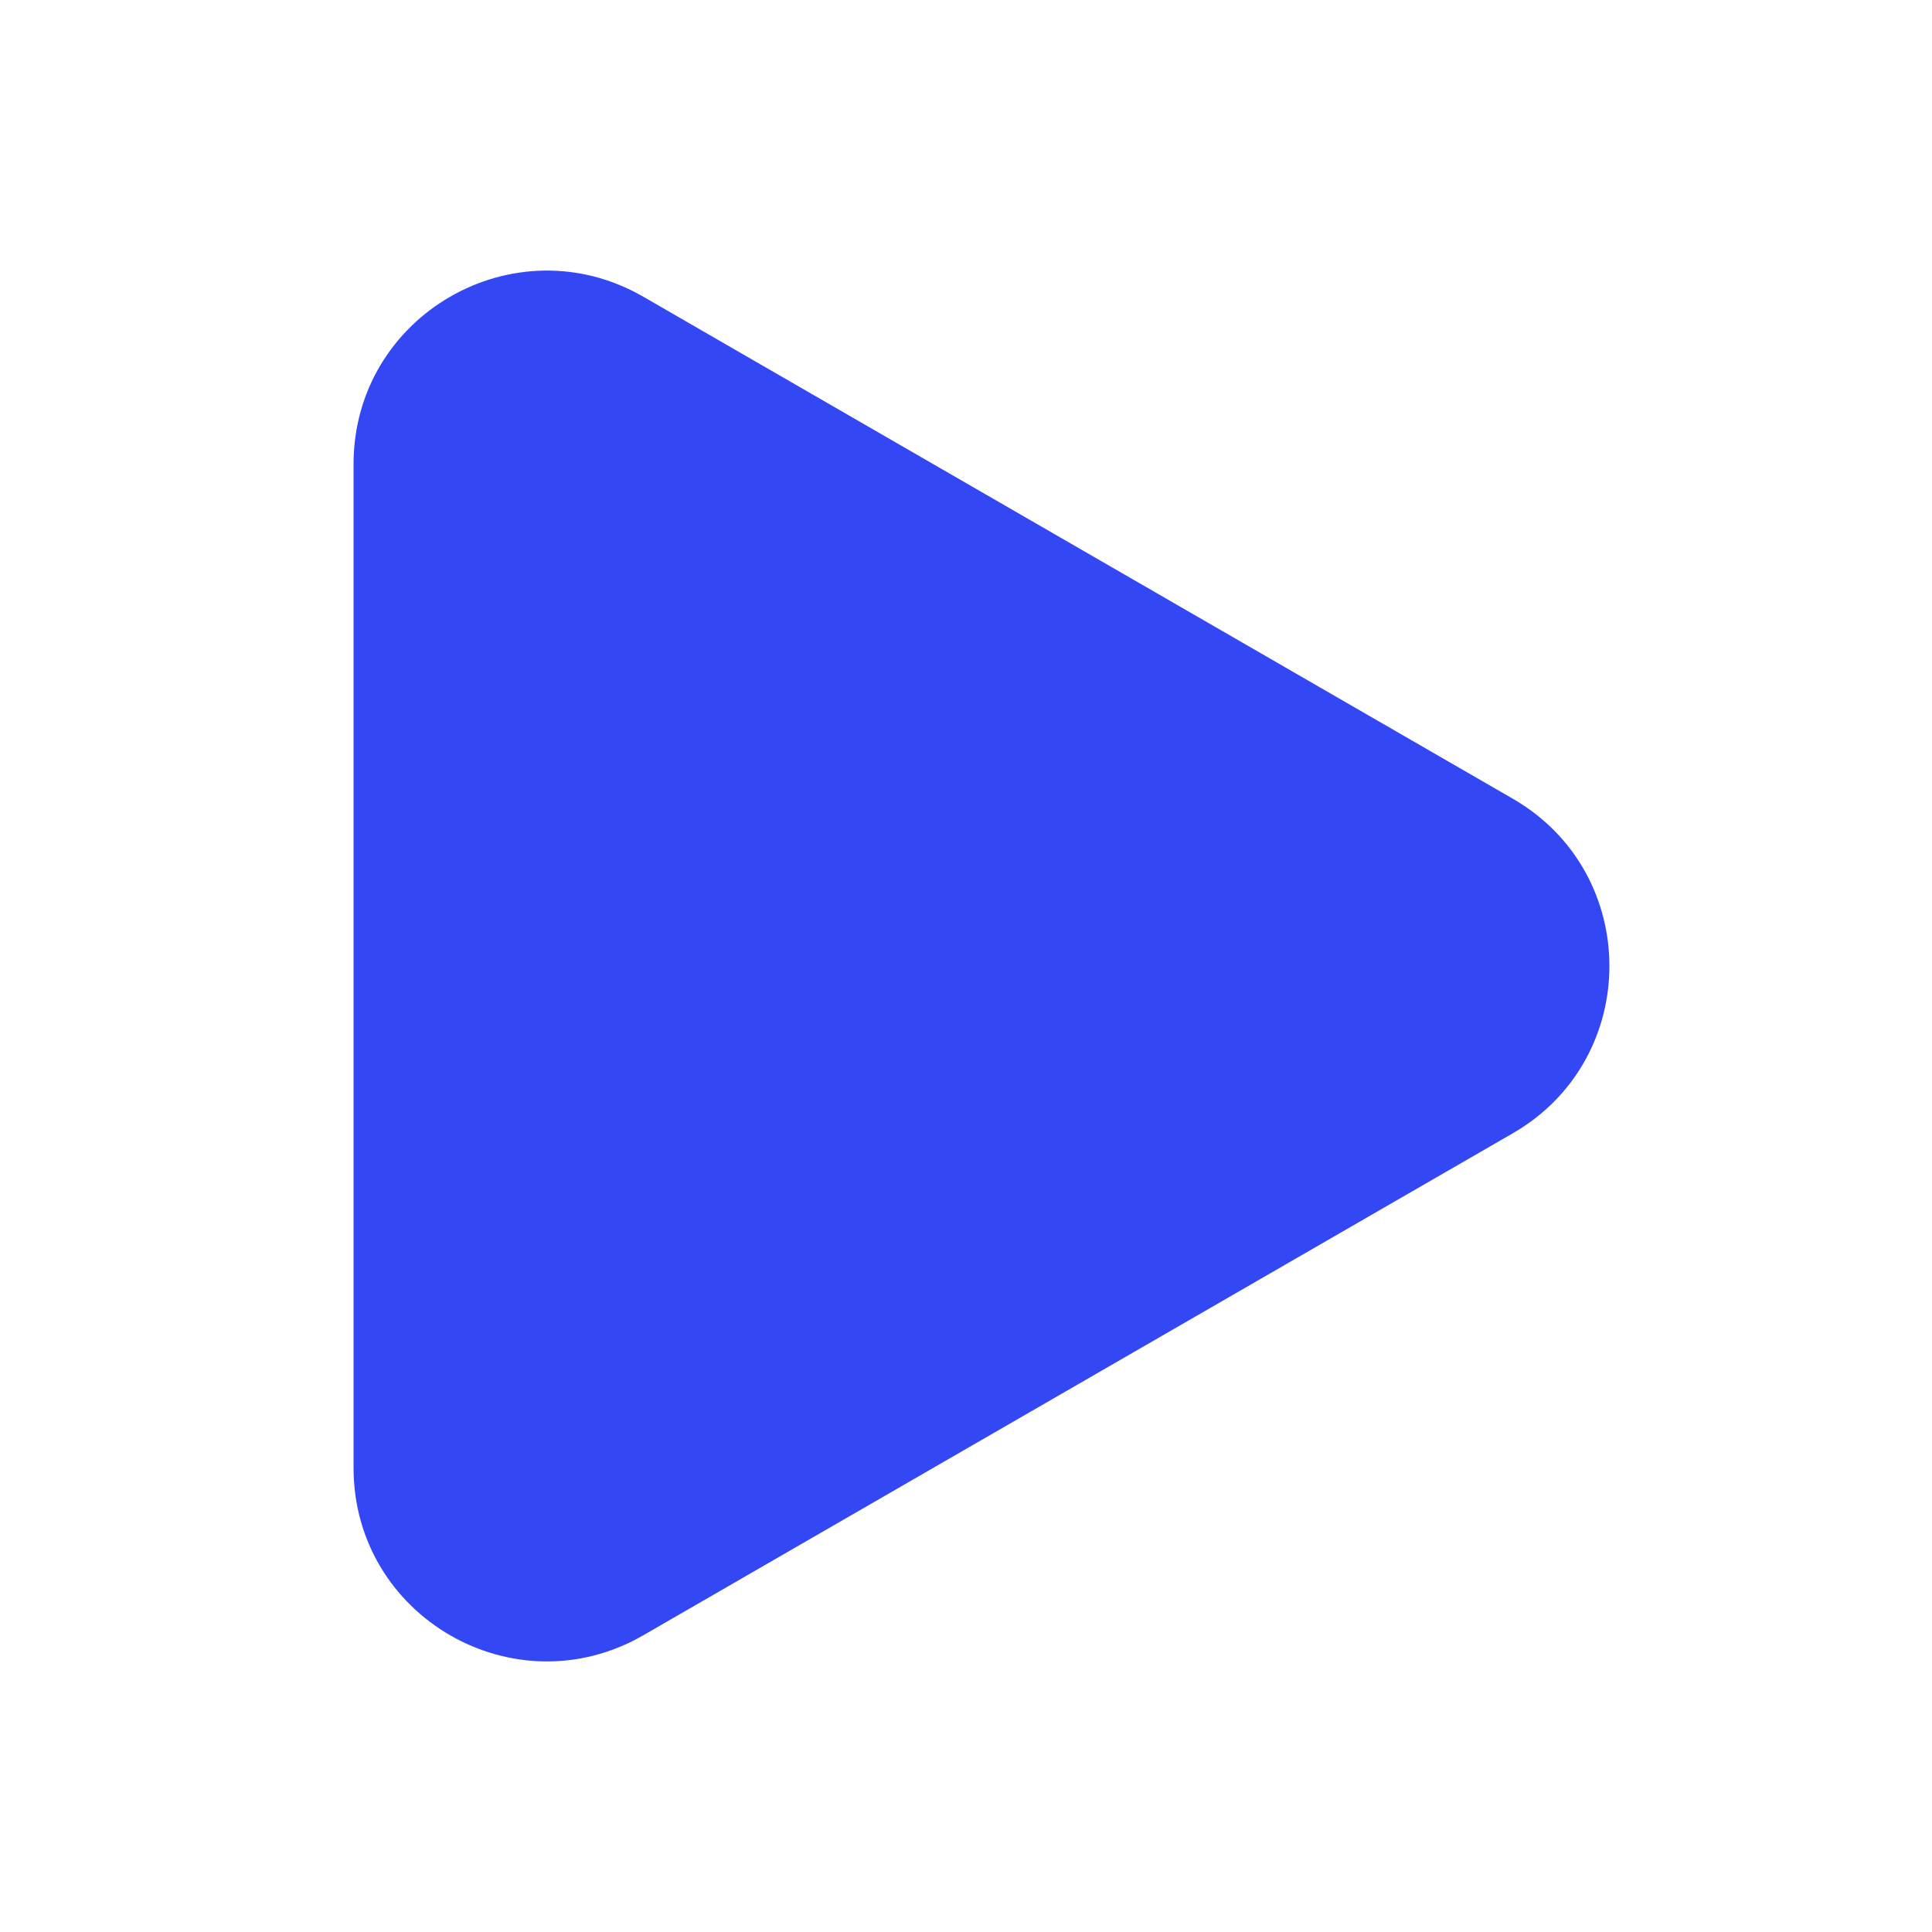 <?xml version="1.0" encoding="UTF-8"?> <svg xmlns="http://www.w3.org/2000/svg" width="10" height="10" viewBox="0 0 10 10" fill="none"><mask id="mask0_776_998" style="mask-type:alpha" maskUnits="userSpaceOnUse" x="0" y="0" width="10" height="10"><rect width="10" height="10" fill="#D9D9D9"></rect></mask><g mask="url(#mask0_776_998)"><path d="M1.83 2.402C1.83 1.632 2.663 1.151 3.33 1.536L7.83 4.134C8.497 4.519 8.497 5.481 7.83 5.866L3.33 8.464C2.663 8.849 1.83 8.368 1.83 7.598L1.83 2.402Z" fill="#3447F4"></path></g></svg> 